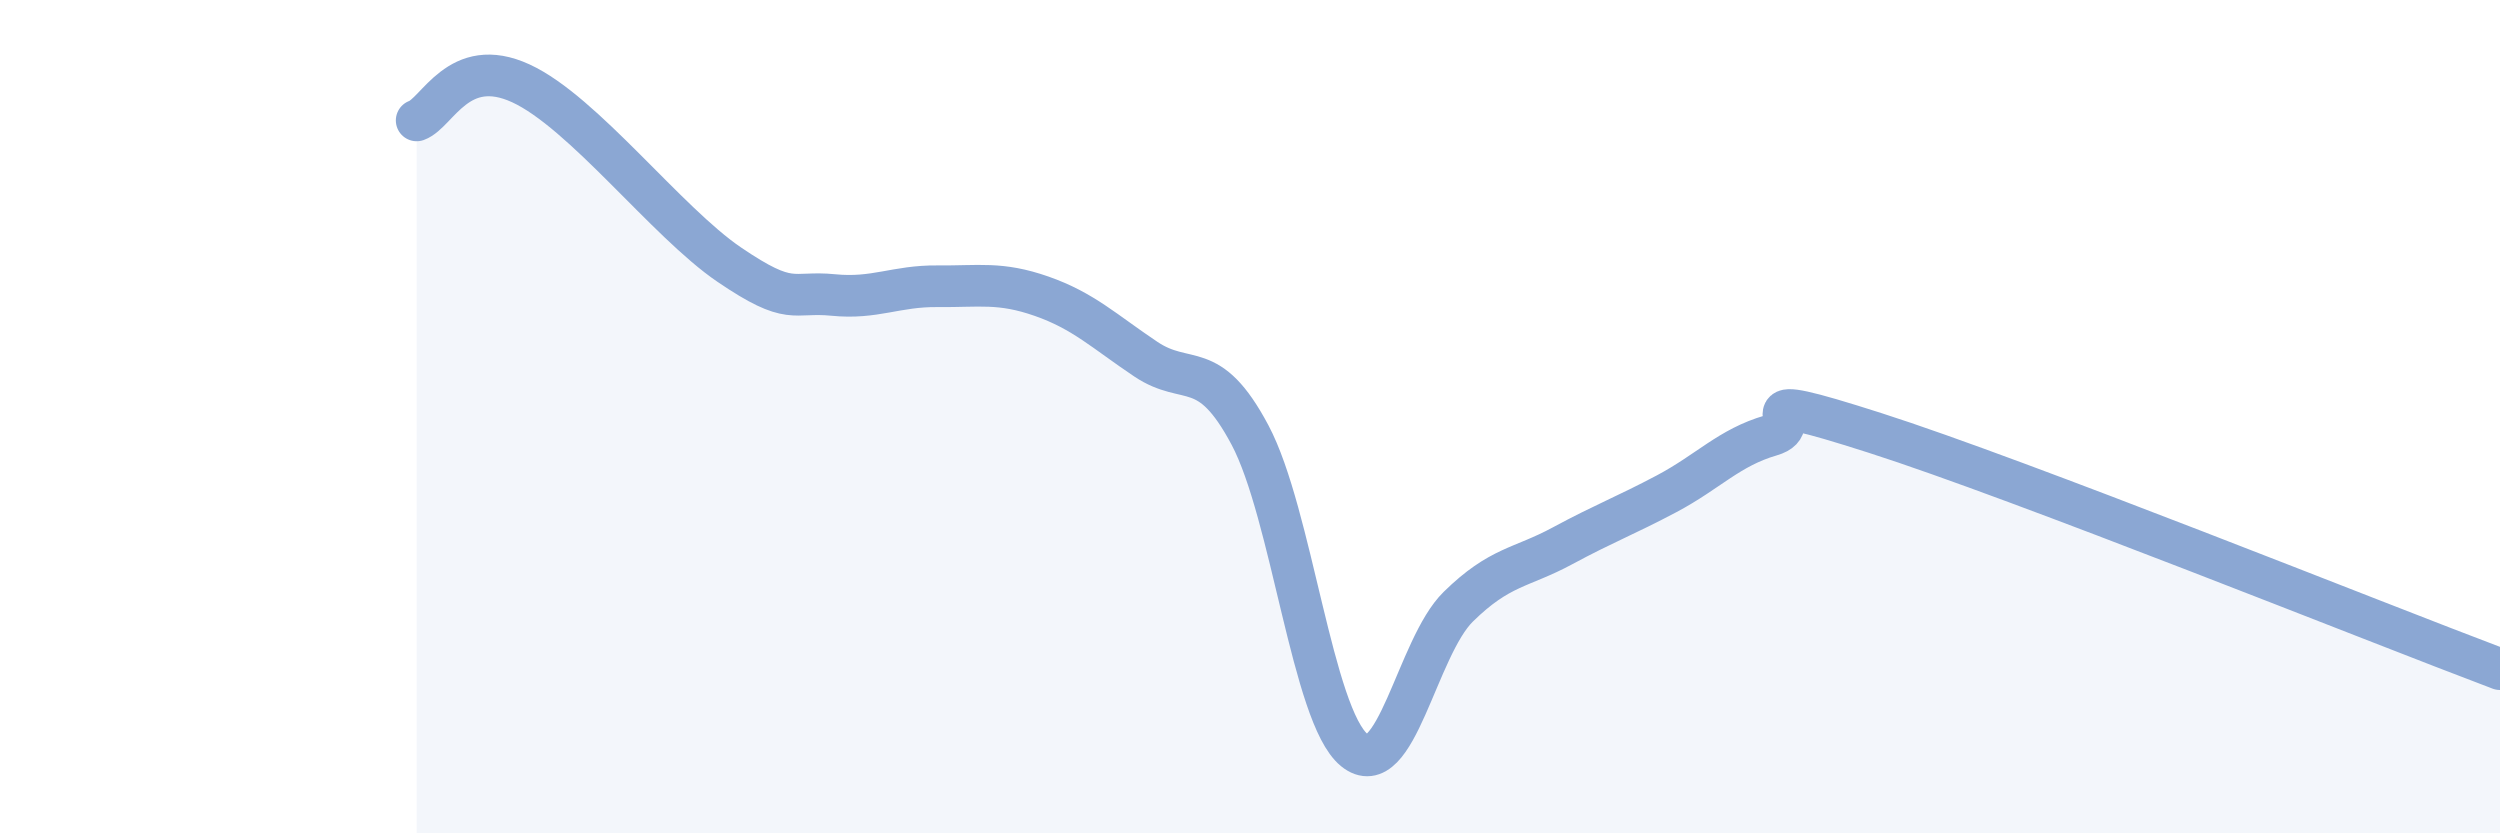 
    <svg width="60" height="20" viewBox="0 0 60 20" xmlns="http://www.w3.org/2000/svg">
      <path
        d="M 10,2.89 C 10.5,2.71 11,1.31 12.5,2 C 14,2.69 16,5.33 17.5,6.35 C 19,7.37 19,6.98 20,7.08 C 21,7.18 21.5,6.86 22.5,6.87 C 23.5,6.88 24,6.76 25,7.11 C 26,7.46 26.5,7.95 27.5,8.62 C 28.5,9.29 29,8.56 30,10.44 C 31,12.32 31.5,17.18 32.5,18 C 33.5,18.82 34,15.54 35,14.56 C 36,13.58 36.5,13.64 37.5,13.1 C 38.5,12.56 39,12.38 40,11.85 C 41,11.32 41.5,10.74 42.5,10.45 C 43.5,10.16 41.5,9.27 45,10.39 C 48.5,11.51 57,14.93 60,16.06L60 20L10 20Z"
        fill="#8ba7d3"
        opacity="0.1"
        stroke-linecap="round"
        stroke-linejoin="round"
      />
      <path
        d="M 10,2.89 C 10.5,2.71 11,1.31 12.5,2 C 14,2.69 16,5.33 17.5,6.35 C 19,7.37 19,6.98 20,7.08 C 21,7.18 21.5,6.86 22.5,6.87 C 23.5,6.88 24,6.76 25,7.11 C 26,7.46 26.5,7.95 27.5,8.62 C 28.5,9.29 29,8.56 30,10.44 C 31,12.32 31.5,17.18 32.5,18 C 33.5,18.82 34,15.54 35,14.56 C 36,13.58 36.5,13.64 37.5,13.1 C 38.5,12.56 39,12.38 40,11.85 C 41,11.32 41.5,10.74 42.5,10.45 C 43.5,10.16 41.5,9.27 45,10.39 C 48.5,11.51 57,14.93 60,16.06"
        stroke="#8ba7d3"
        stroke-width="1"
        fill="none"
        stroke-linecap="round"
        stroke-linejoin="round"
      />
    </svg>
  